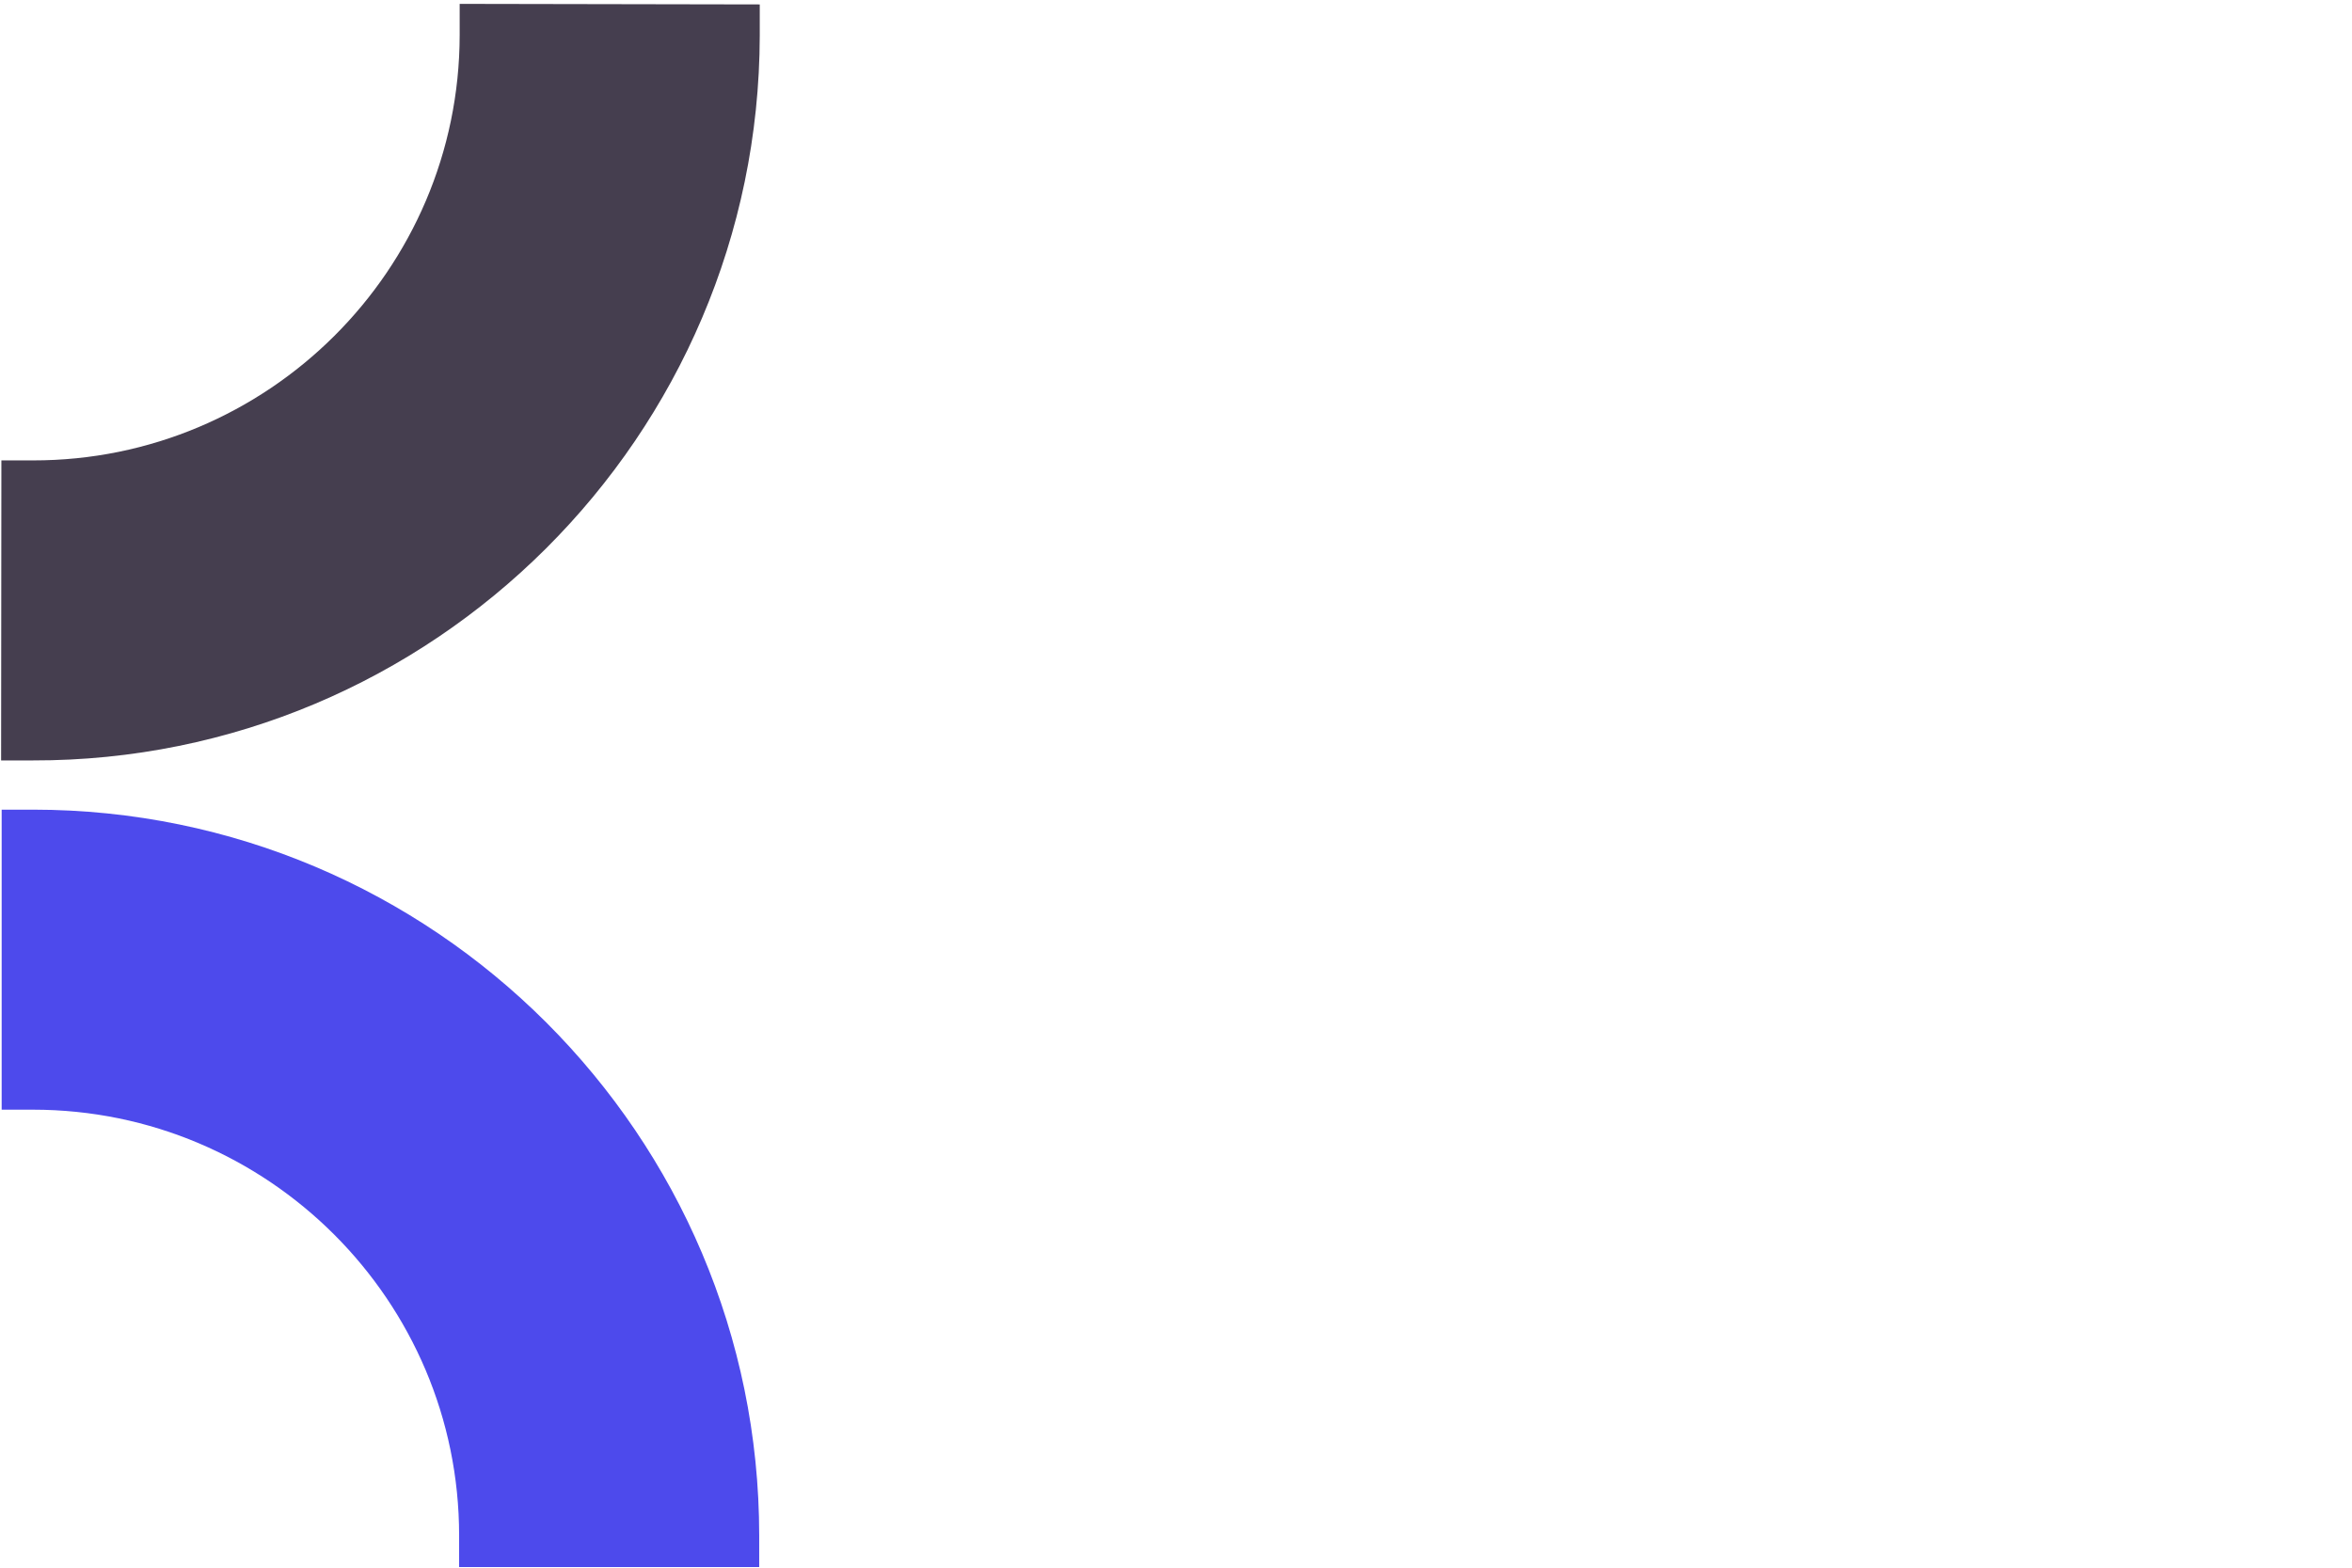 <?xml version="1.0" encoding="UTF-8"?> <svg xmlns="http://www.w3.org/2000/svg" xmlns:xlink="http://www.w3.org/1999/xlink" version="1.1" id="Calque_1" x="0px" y="0px" viewBox="0 0 850.4 566.9" style="enable-background:new 0 0 850.4 566.9;" xml:space="preserve"> <style type="text/css"> .st0{fill:#4D4AEC;} .st1{fill:#453E4F;} </style> <g id="Calque_1-2_00000040577250716443522440000013625197233514426761_"> <path class="st0" d="M11.9,292.8l-11.3,0l0,108.5l11.3,0c85,0,154.1,69.1,154.1,154l0,11.4l108.5,0l0-11.4 C274.5,410.5,156.7,292.8,11.9,292.8L11.9,292.8z"></path> </g> <g id="Calque_1-2_00000075857750096216826820000004010974321569127304_"> <path class="st1" d="M274.7,12.9l0-11.3L166.2,1.4l0,11.3c-0.1,85-69.4,153.9-154.3,153.8l-11.4,0L0.4,275l11.4,0 C156.5,275.3,274.4,157.7,274.7,12.9L274.7,12.9z"></path> </g> <g> </g> <g> </g> <g> </g> <g> </g> <g> </g> <g> </g> <g> </g> <g> </g> <g> </g> <g> </g> <g> </g> <g> </g> <g> </g> <g> </g> <g> </g> </svg> 